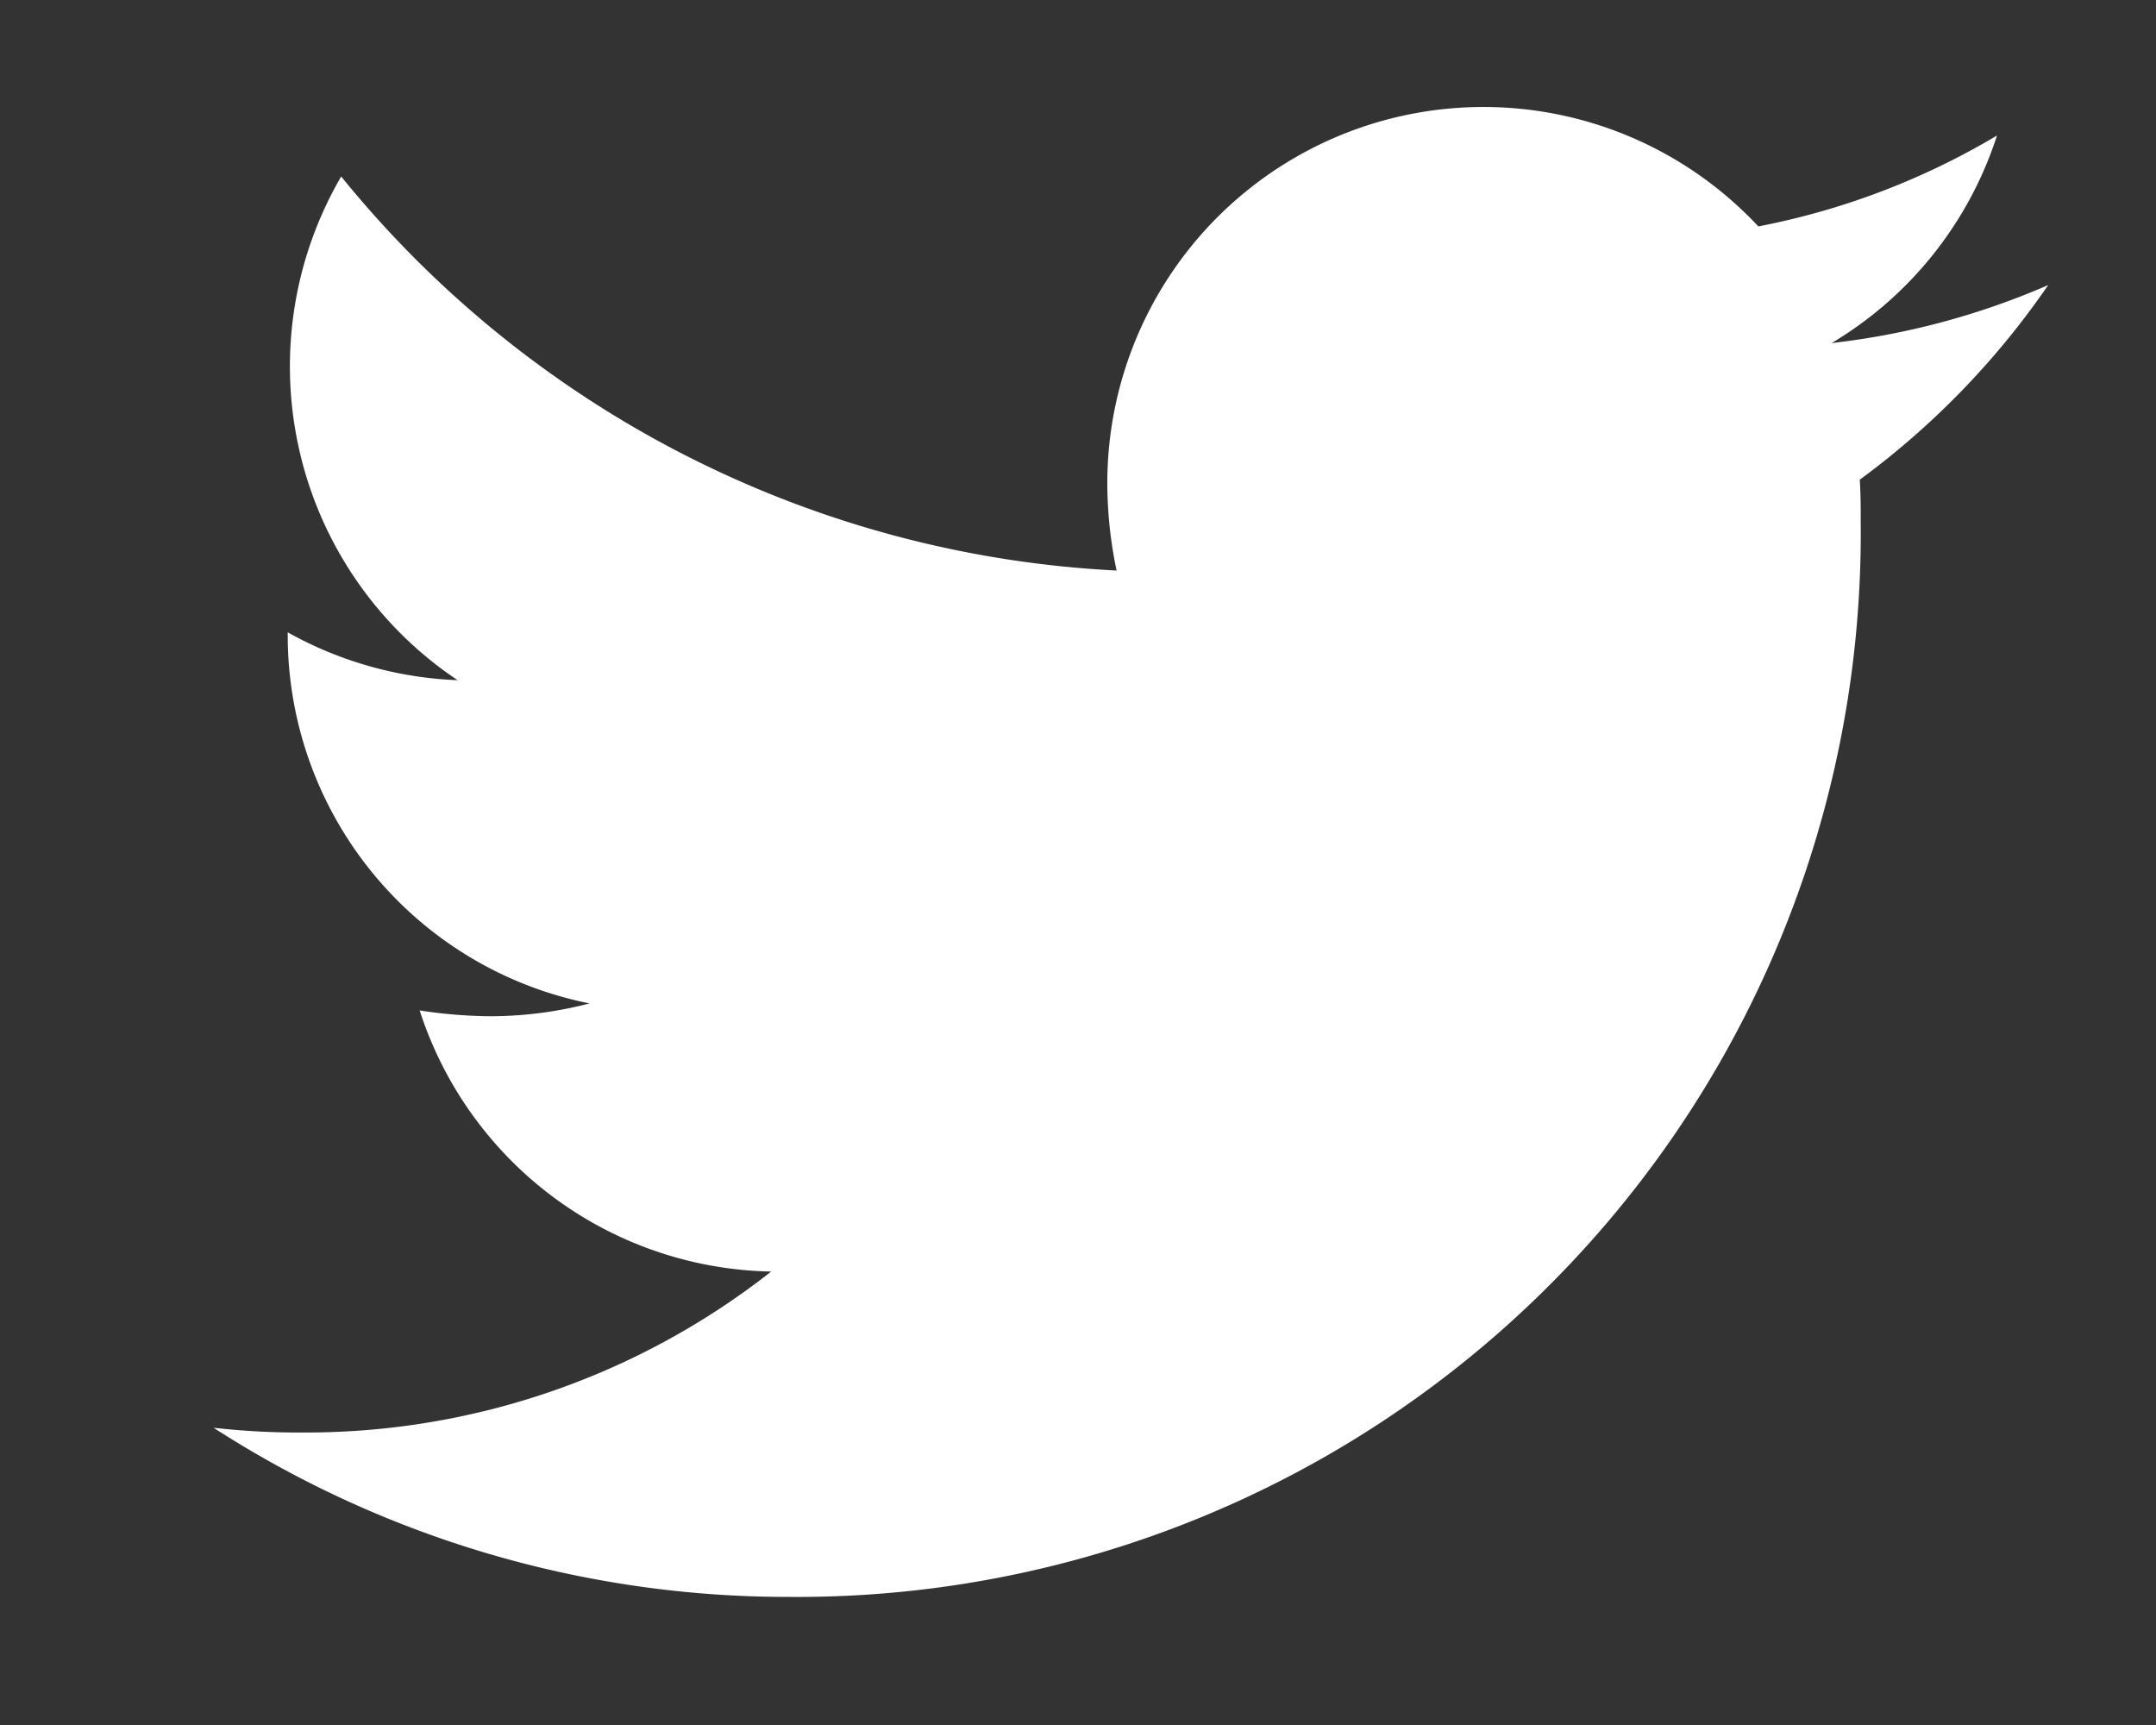 <svg id="ICONS_HERE_" data-name="ICONS HERE!" xmlns="http://www.w3.org/2000/svg" viewBox="0 0 20 16"><rect x="0" y="0" width="20" height="16" fill="#333333" stroke="none"/><defs><style>.cls-1{fill:#fff;}.cls-2{fill:none;}</style></defs><path class="cls-1" d="M17.25,4.418c.011.151.011.3.011.454a9.866,9.866,0,0,1-9.926,9.94,9.834,9.834,0,0,1-5.354-1.569,7.084,7.084,0,0,0,.842.044,6.983,6.983,0,0,0,4.331-1.493A3.494,3.494,0,0,1,3.893,9.372a4.45,4.45,0,0,0,.659.054,3.659,3.659,0,0,0,.917-.119,3.483,3.483,0,0,1-2.8-3.4V5.865a3.506,3.506,0,0,0,1.576.444,3.5,3.5,0,0,1-1.08-4.672,9.9,9.9,0,0,0,7.193,3.655,3.943,3.943,0,0,1-.086-.8A3.489,3.489,0,0,1,16.311,2.1a6.862,6.862,0,0,0,2.214-.843,3.487,3.487,0,0,1-1.534,1.925A7.015,7.015,0,0,0,19,2.644,7.5,7.5,0,0,1,17.251,4.45Z"/><rect class="cls-2" width="20" height="16"/></svg>